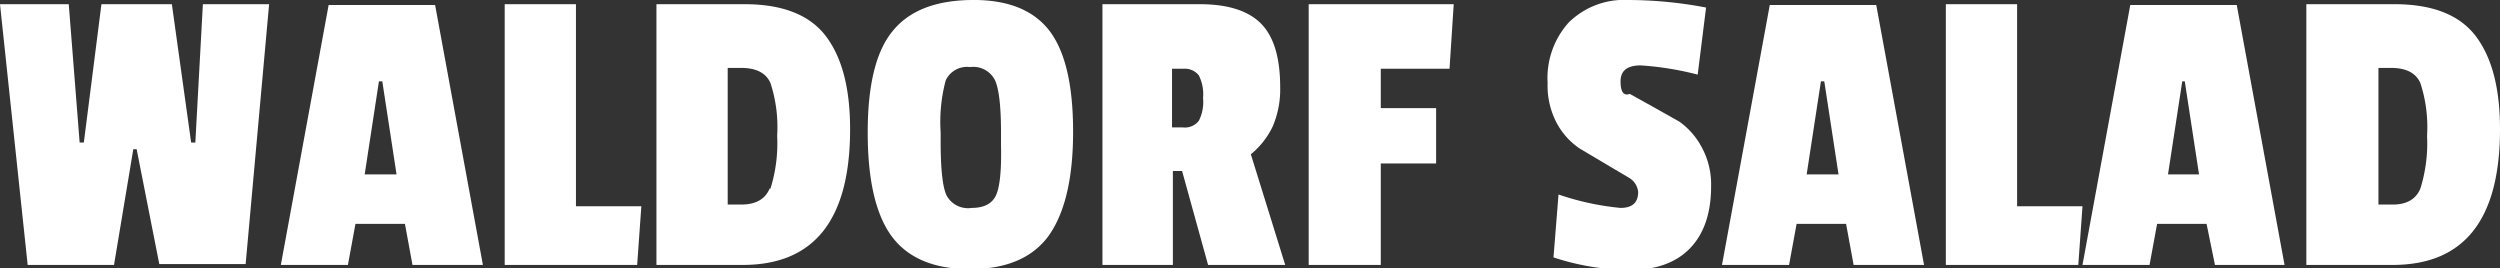 <svg id="Laag_1" data-name="Laag 1" xmlns="http://www.w3.org/2000/svg" viewBox="0 0 298.2 32"><rect x="0" y="0" width="298.2" height="32" fill="#333333" stroke="none"/><defs><style>.cls-1{fill:#fff;}</style></defs><title>waldorf_salad</title><path class="cls-1" d="M36,3.6l-2.8,31H22.9L20.2,20.9h-.4L17.5,34.7H7.2L3.9,3.6h8.2l1.3,16.5h.5L16,3.6h8.4l2.3,16.5h.5l.9-16.5Z" transform="translate(-3.9 -3.1)"/><path class="cls-1" d="M61.5,34.7H53.1l-.9-4.9H46.3l-.9,4.9h-8l5.7-31H55.8ZM51.2,23.9,49.5,12.8h-.4L47.4,23.9Z" transform="translate(-3.9 -3.1)"/><path class="cls-1" d="M79.9,34.7H64.1V3.6h8.5V27.7h7.8Z" transform="translate(-3.9 -3.1)"/><path class="cls-1" d="M105.3,18.5q0,16.2-12.8,16.2H82.2V3.6H92.7q6.8,0,9.7,3.8T105.3,18.5Zm-9.5,7.1a18.1,18.1,0,0,0,.8-6.3,16.9,16.9,0,0,0-.8-6.3q-.8-1.8-3.5-1.8H90.7V27.5h1.6Q94.9,27.5,95.7,25.6Z" transform="translate(-3.9 -3.1)"/><path class="cls-1" d="M110.3,6.9q2.9-3.7,9.4-3.8t9.4,3.7q2.8,3.7,2.8,12T129,31.2q-2.9,4-9.4,4t-9.4-4q-2.8-3.9-2.8-12.3T110.3,6.9Zm12.3,5.8a2.9,2.9,0,0,0-3-1.6,2.8,2.8,0,0,0-2.9,1.6,19.3,19.3,0,0,0-.6,6.2V20q0,4.9.7,6.4a2.9,2.9,0,0,0,3,1.5q2.2,0,2.9-1.5t.6-6V18.9Q123.3,14.3,122.6,12.7Z" transform="translate(-3.9 -3.1)"/><path class="cls-1" d="M156.6,13.5a11.2,11.2,0,0,1-.9,4.7,9.6,9.6,0,0,1-2.6,3.3l4.1,13.2H148l-3.1-11.2h-1.1V34.7h-8.4V3.6h11.6q5,0,7.3,2.3T156.6,13.5Zm-9.7,4a4.9,4.9,0,0,0,.5-2.7,5,5,0,0,0-.5-2.7,2.1,2.1,0,0,0-1.8-.8h-1.4v7H145A2.1,2.1,0,0,0,146.9,17.5Z" transform="translate(-3.9 -3.1)"/><path class="cls-1" d="M176.8,11.3h-8.2v4.7h6.6v6.6h-6.6V34.7H160V3.6h17.3Z" transform="translate(-3.9 -3.1)"/><path class="cls-1" d="M191,5.8a9.4,9.4,0,0,1,7.1-2.7,49.8,49.8,0,0,1,9.3.9l-1,8a36.6,36.6,0,0,0-6.8-1.1q-2.4,0-2.4,1.9t1.1,1.5l2.7,1.5,3.2,1.8a8.8,8.8,0,0,1,2.7,3.1,9.2,9.2,0,0,1,1.1,4.6q0,4.8-2.5,7.4t-7.2,2.6a29.3,29.3,0,0,1-9.1-1.5l.6-7.5a32.1,32.1,0,0,0,7.4,1.6q2.1,0,2.1-1.9a2.2,2.2,0,0,0-1.1-1.7l-2.7-1.6-3.2-1.9a8.5,8.5,0,0,1-2.7-3,9.5,9.5,0,0,1-1.1-4.8A9.9,9.9,0,0,1,191,5.8Z" transform="translate(-3.9 -3.1)"/><path class="cls-1" d="M233.4,34.7h-8.4l-.9-4.9h-5.9l-.9,4.9h-8l5.7-31h12.7ZM223.2,23.9l-1.7-11.1h-.4l-1.7,11.1Z" transform="translate(-3.9 -3.1)"/><path class="cls-1" d="M251.8,34.7H236V3.6h8.5V27.7h7.8Z" transform="translate(-3.9 -3.1)"/><path class="cls-1" d="M276.4,34.7h-8.3l-1-4.9h-5.9l-.9,4.9h-8l5.7-31h12.7ZM266.2,23.9l-1.7-11.1h-.3l-1.7,11.1Z" transform="translate(-3.9 -3.1)"/><path class="cls-1" d="M302.1,18.5q0,16.2-12.8,16.2H279V3.6h10.5q6.8,0,9.7,3.8T302.1,18.5Zm-9.5,7.1a18.1,18.1,0,0,0,.8-6.3,16.9,16.9,0,0,0-.8-6.3q-.8-1.8-3.5-1.8h-1.5V27.5h1.7Q291.8,27.5,292.6,25.6Z" transform="translate(-3.9 -3.1)"/></svg>